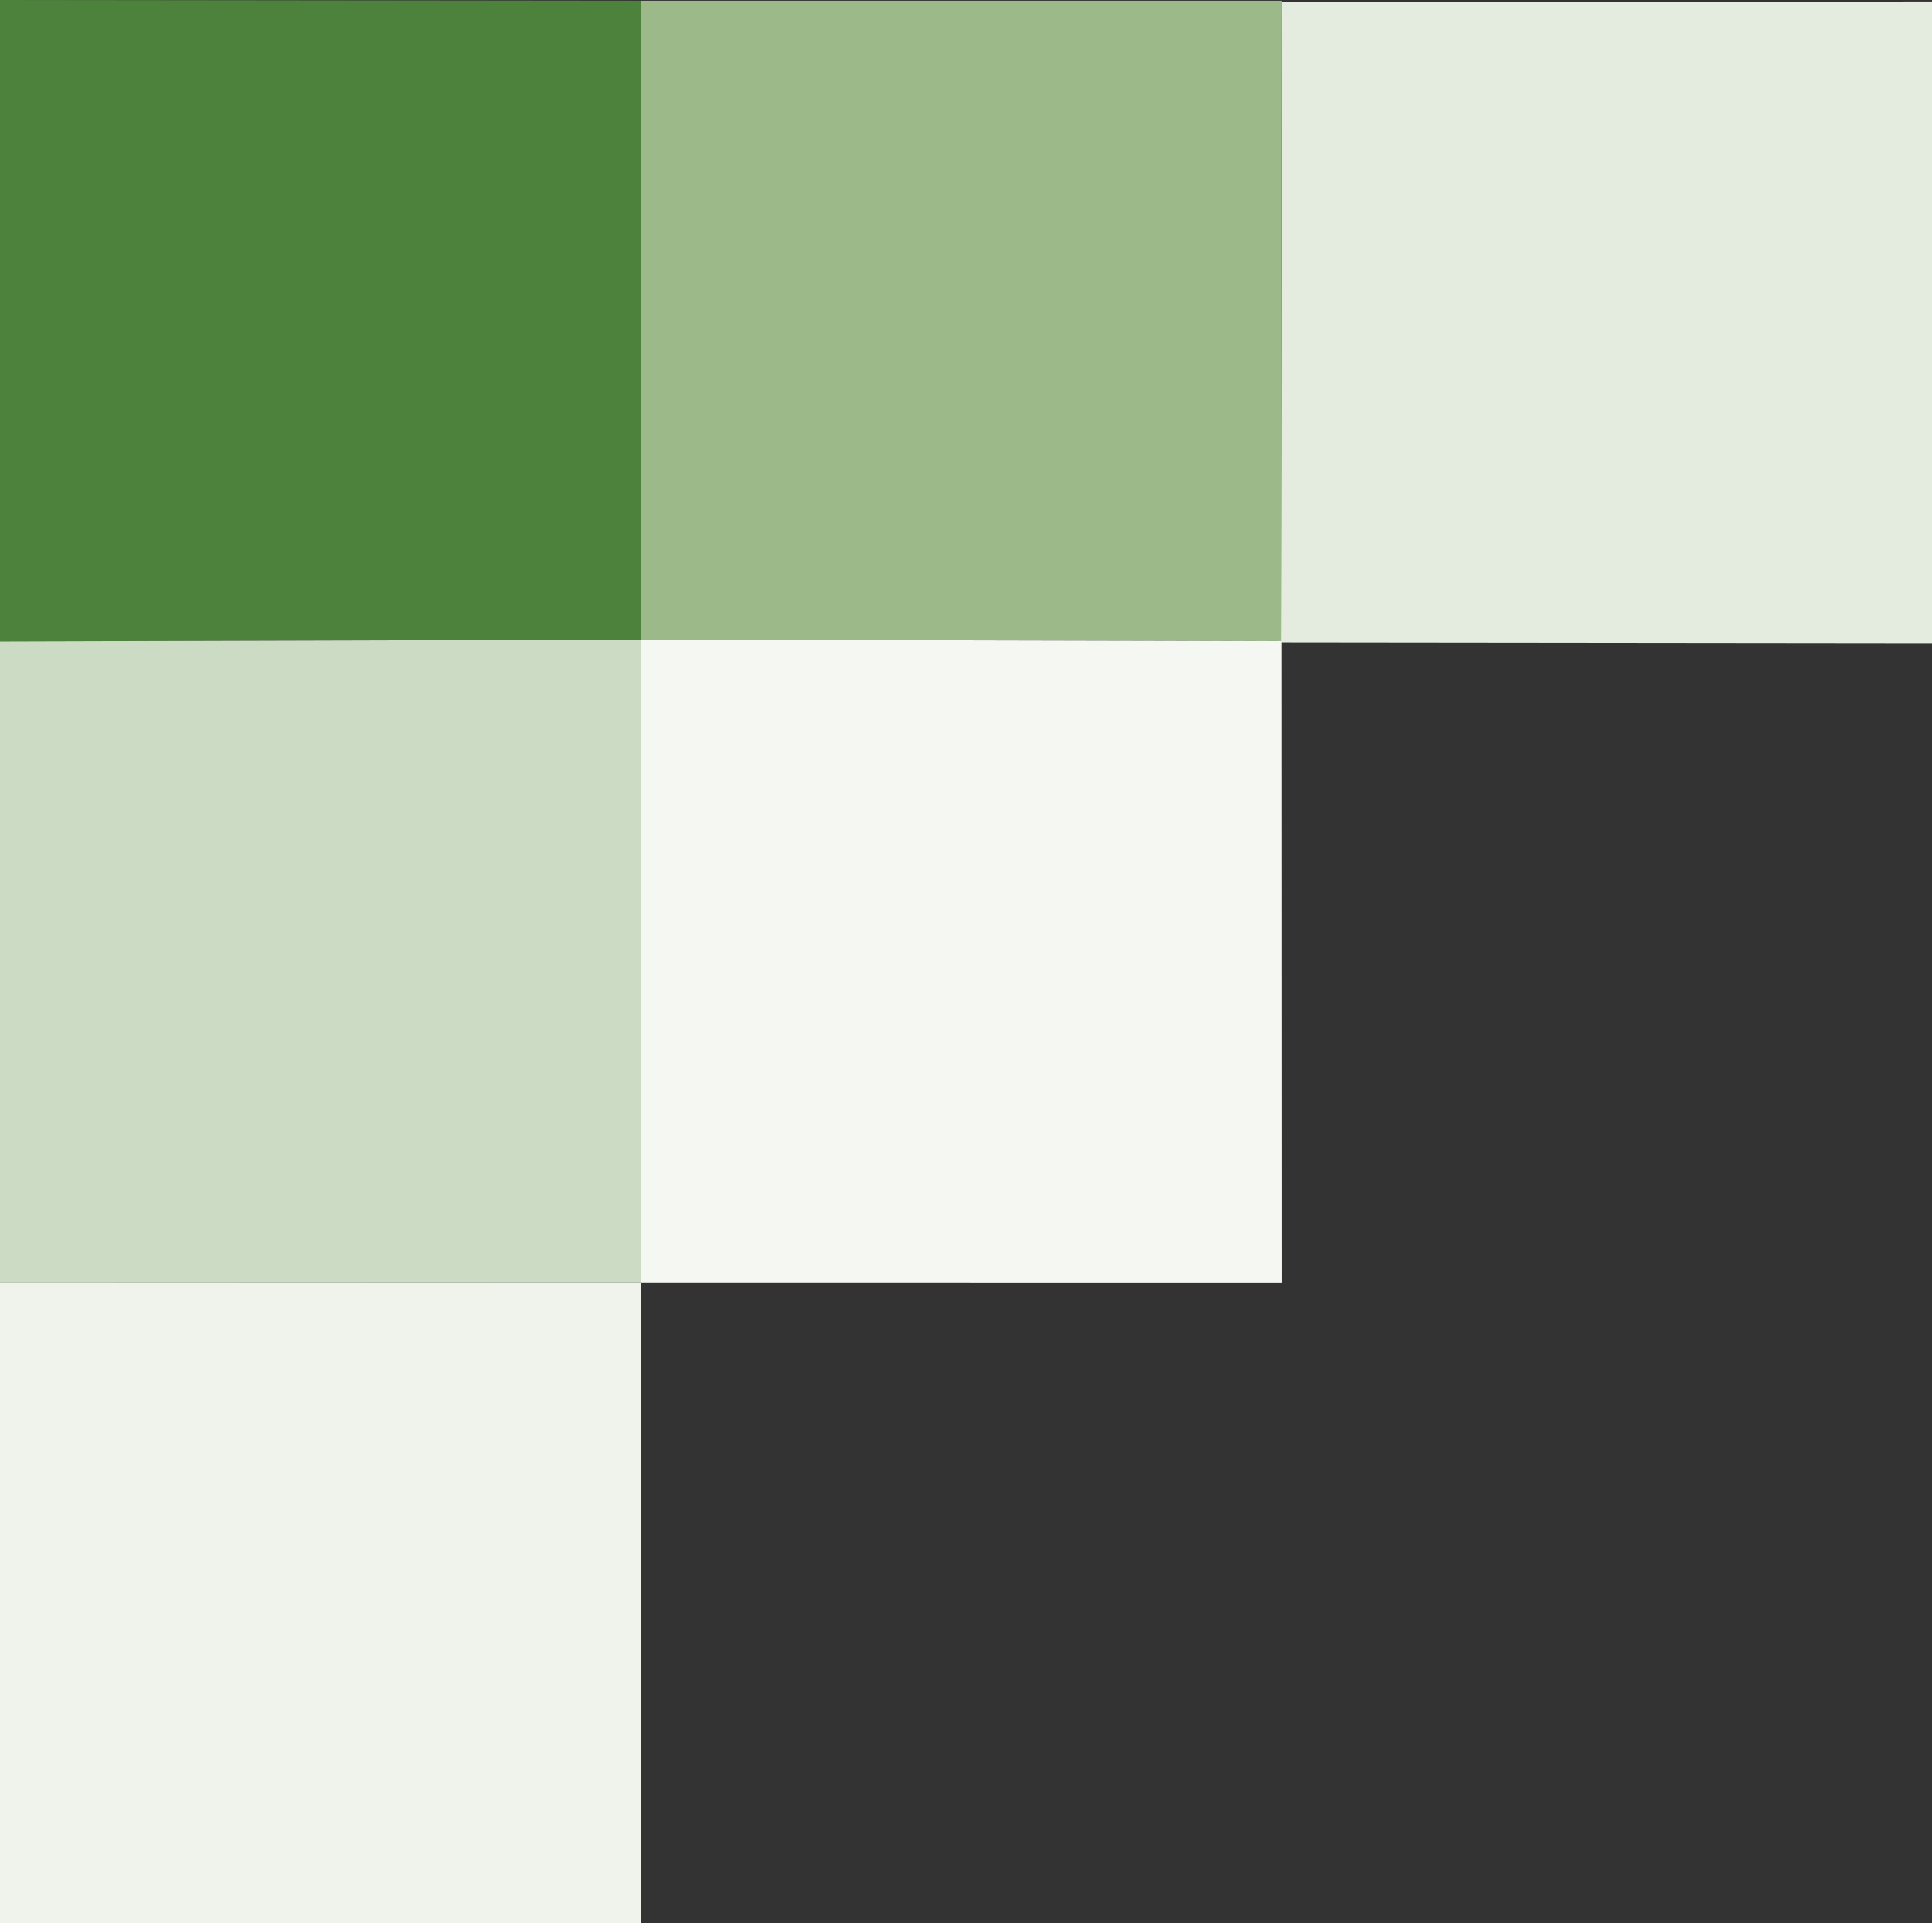 <?xml version="1.0" encoding="UTF-8"?>
<!-- Generator: Adobe Illustrator 16.2.0, SVG Export Plug-In . SVG Version: 6.00 Build 0)  -->
<!DOCTYPE svg PUBLIC "-//W3C//DTD SVG 1.1//EN" "http://www.w3.org/Graphics/SVG/1.1/DTD/svg11.dtd">
<svg version="1.1" id="Layer_1" xmlns="http://www.w3.org/2000/svg" xmlns:xlink="http://www.w3.org/1999/xlink" x="0px" y="0px" width="216.973px" height="216.052px" viewBox="0 0 216.973 216.052" enable-background="new 0 0 216.973 216.052" xml:space="preserve">
<rect x="0" y="0" width="216.973" height="216.052" fill="#333333" stroke="none"/>
<g>
	<polygon fill-rule="evenodd" clip-rule="evenodd" fill="#E4ECE0" points="143.901,72.17 143.981,0.246 216.973,0.167    216.973,72.246  "/>
	<polygon fill-rule="evenodd" clip-rule="evenodd" fill="#4D823C" points="0,72.07 0,0 71.991,0.08 71.956,71.869 0,72.07  "/>
	<polyline fill-rule="evenodd" clip-rule="evenodd" fill="#9CB98A" points="71.956,71.869 71.956,71.869 71.991,0.08 143.981,0.08    143.901,72.003 143.959,72.033  "/>
	<polygon fill-rule="evenodd" clip-rule="evenodd" fill="#CCDBC3" points="0,72.07 71.956,71.869 71.976,144.051 71.965,144.031    0,144.061 0,72.07  "/>
	<polygon fill-rule="evenodd" clip-rule="evenodd" fill="#EFF3EB" points="0,144.061 71.965,144.031 71.99,216.052 0,216.052    0,144.061  "/>
	<polygon fill-rule="evenodd" clip-rule="evenodd" fill="#F4F7F2" points="143.98,144.06 71.977,144.051 71.956,71.869    143.959,72.033 143.98,144.06  "/>
</g>
</svg>
